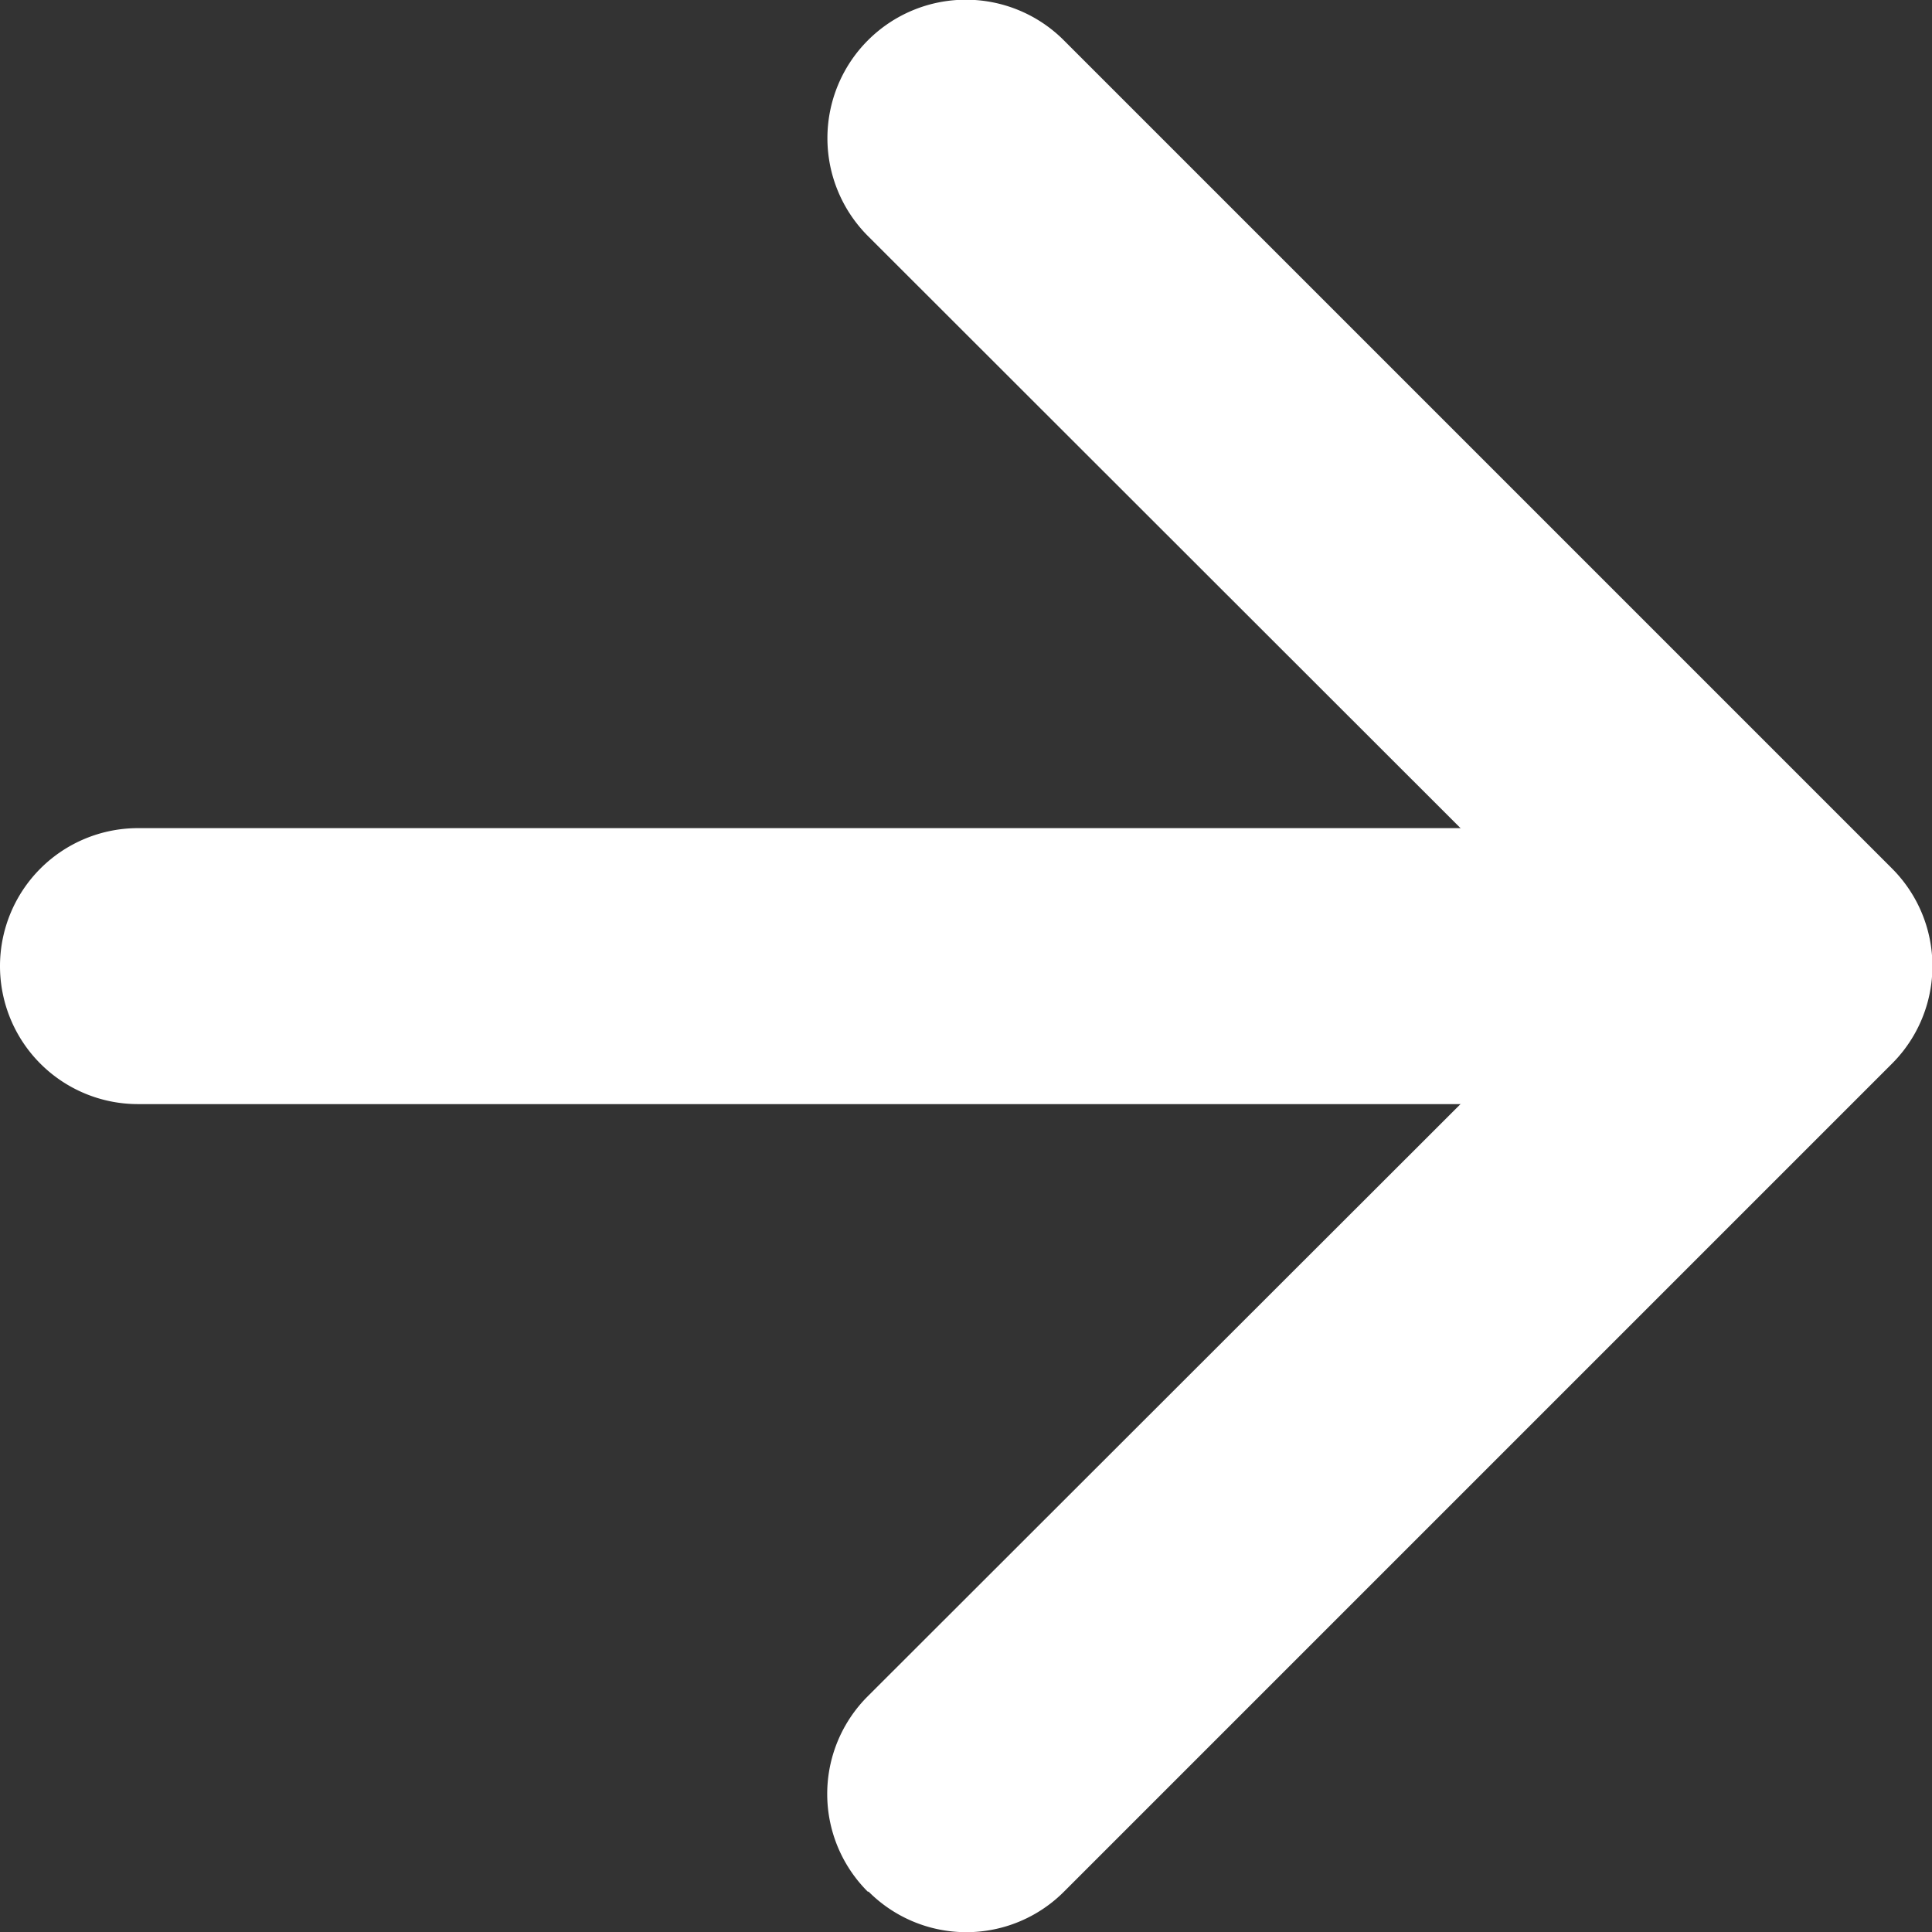 <svg xmlns="http://www.w3.org/2000/svg" width="15.752" height="15.753" viewBox="0 0 15.752 15.753">
  <rect x="0" y="0" width="15.752" height="15.753" fill="#333333" stroke="none"/>
  <g id="arrow-down-short" transform="translate(-10.125 25.877) rotate(-90)">
    <path id="Path_6" data-name="Path 6" d="M10.454,17.2a1.125,1.125,0,0,1,1.593,0L18,23.159,23.954,17.2A1.126,1.126,0,1,1,25.547,18.8l-6.75,6.75a1.125,1.125,0,0,1-1.593,0l-6.75-6.75a1.125,1.125,0,0,1,0-1.593Z" fill="#fff" fill-rule="evenodd"/>
    <path id="Path_7" data-name="Path 7" d="M18,10.125a1.125,1.125,0,0,1,1.125,1.125V22.5a1.125,1.125,0,0,1-2.25,0V11.25A1.125,1.125,0,0,1,18,10.125Z" fill="#fff" fill-rule="evenodd"/>
  </g>
</svg>
